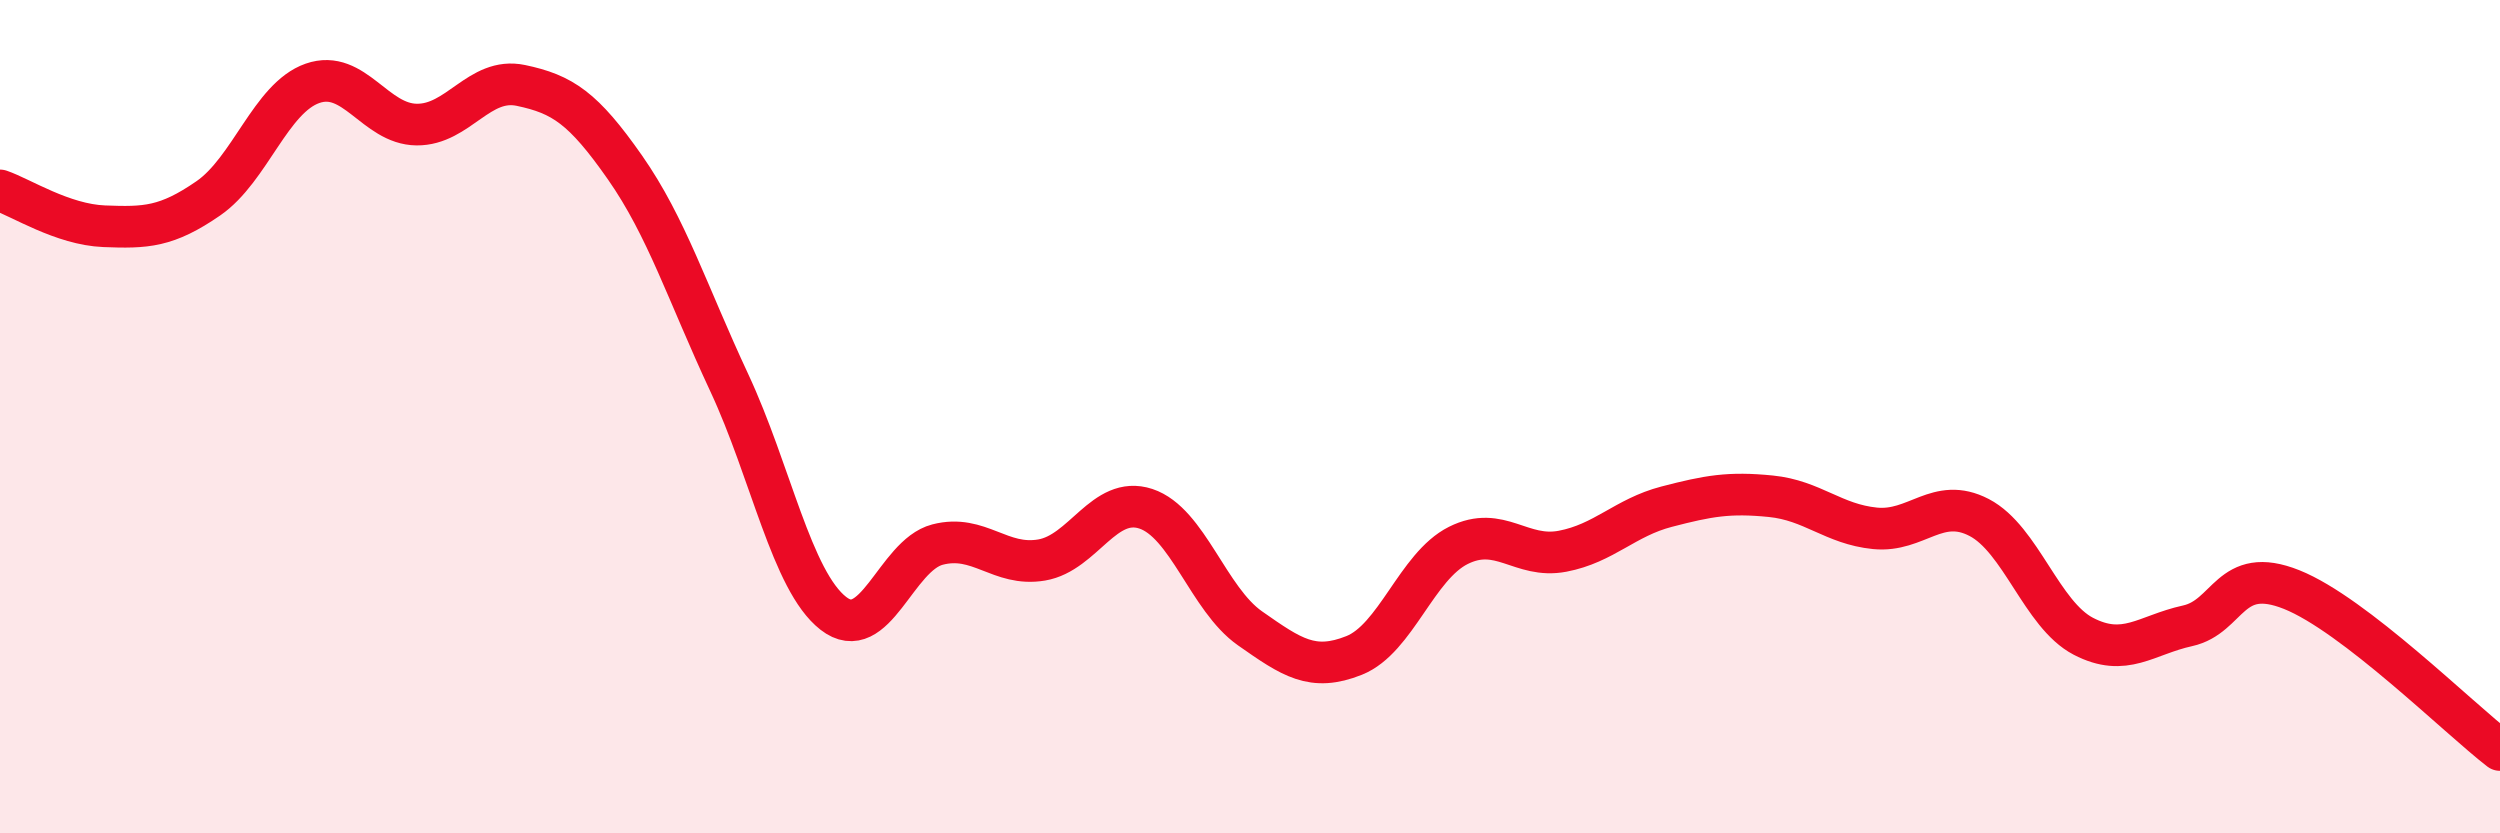 
    <svg width="60" height="20" viewBox="0 0 60 20" xmlns="http://www.w3.org/2000/svg">
      <path
        d="M 0,4.57 C 0.5,4.74 1.5,5.39 2.5,5.43 C 3.5,5.47 4,5.45 5,4.76 C 6,4.07 6.5,2.35 7.5,2 C 8.5,1.65 9,2.98 10,2.99 C 11,3 11.5,1.84 12.5,2.05 C 13.5,2.26 14,2.59 15,4.02 C 16,5.45 16.5,7.04 17.5,9.18 C 18.5,11.32 19,13.94 20,14.72 C 21,15.5 21.5,13.33 22.5,13.07 C 23.5,12.81 24,13.61 25,13.44 C 26,13.27 26.5,11.88 27.5,12.21 C 28.5,12.54 29,14.38 30,15.08 C 31,15.78 31.5,16.13 32.5,15.73 C 33.5,15.33 34,13.59 35,13.09 C 36,12.59 36.5,13.42 37.5,13.23 C 38.5,13.04 39,12.42 40,12.16 C 41,11.9 41.5,11.81 42.5,11.91 C 43.5,12.01 44,12.58 45,12.68 C 46,12.78 46.5,11.9 47.5,12.42 C 48.5,12.94 49,14.75 50,15.27 C 51,15.79 51.5,15.24 52.5,15.02 C 53.5,14.8 53.5,13.55 55,14.15 C 56.5,14.75 59,17.23 60,18L60 20L0 20Z"
        fill="#EB0A25"
        opacity="0.1"
        stroke-linecap="round"
        stroke-linejoin="round"
      />
      <path
        d="M 0,4.57 C 0.5,4.74 1.5,5.39 2.5,5.43 C 3.5,5.47 4,5.45 5,4.76 C 6,4.07 6.5,2.35 7.5,2 C 8.5,1.65 9,2.98 10,2.99 C 11,3 11.5,1.84 12.5,2.05 C 13.5,2.26 14,2.59 15,4.02 C 16,5.45 16.5,7.04 17.5,9.18 C 18.5,11.32 19,13.94 20,14.72 C 21,15.5 21.5,13.33 22.5,13.07 C 23.5,12.81 24,13.61 25,13.44 C 26,13.27 26.5,11.88 27.5,12.21 C 28.5,12.54 29,14.38 30,15.08 C 31,15.78 31.5,16.13 32.5,15.73 C 33.5,15.33 34,13.59 35,13.09 C 36,12.59 36.5,13.42 37.5,13.23 C 38.5,13.04 39,12.42 40,12.16 C 41,11.9 41.5,11.81 42.5,11.91 C 43.5,12.01 44,12.58 45,12.68 C 46,12.78 46.5,11.9 47.5,12.42 C 48.5,12.94 49,14.75 50,15.27 C 51,15.79 51.5,15.24 52.5,15.02 C 53.5,14.8 53.5,13.55 55,14.15 C 56.5,14.75 59,17.23 60,18"
        stroke="#EB0A25"
        stroke-width="1"
        fill="none"
        stroke-linecap="round"
        stroke-linejoin="round"
      />
    </svg>
  